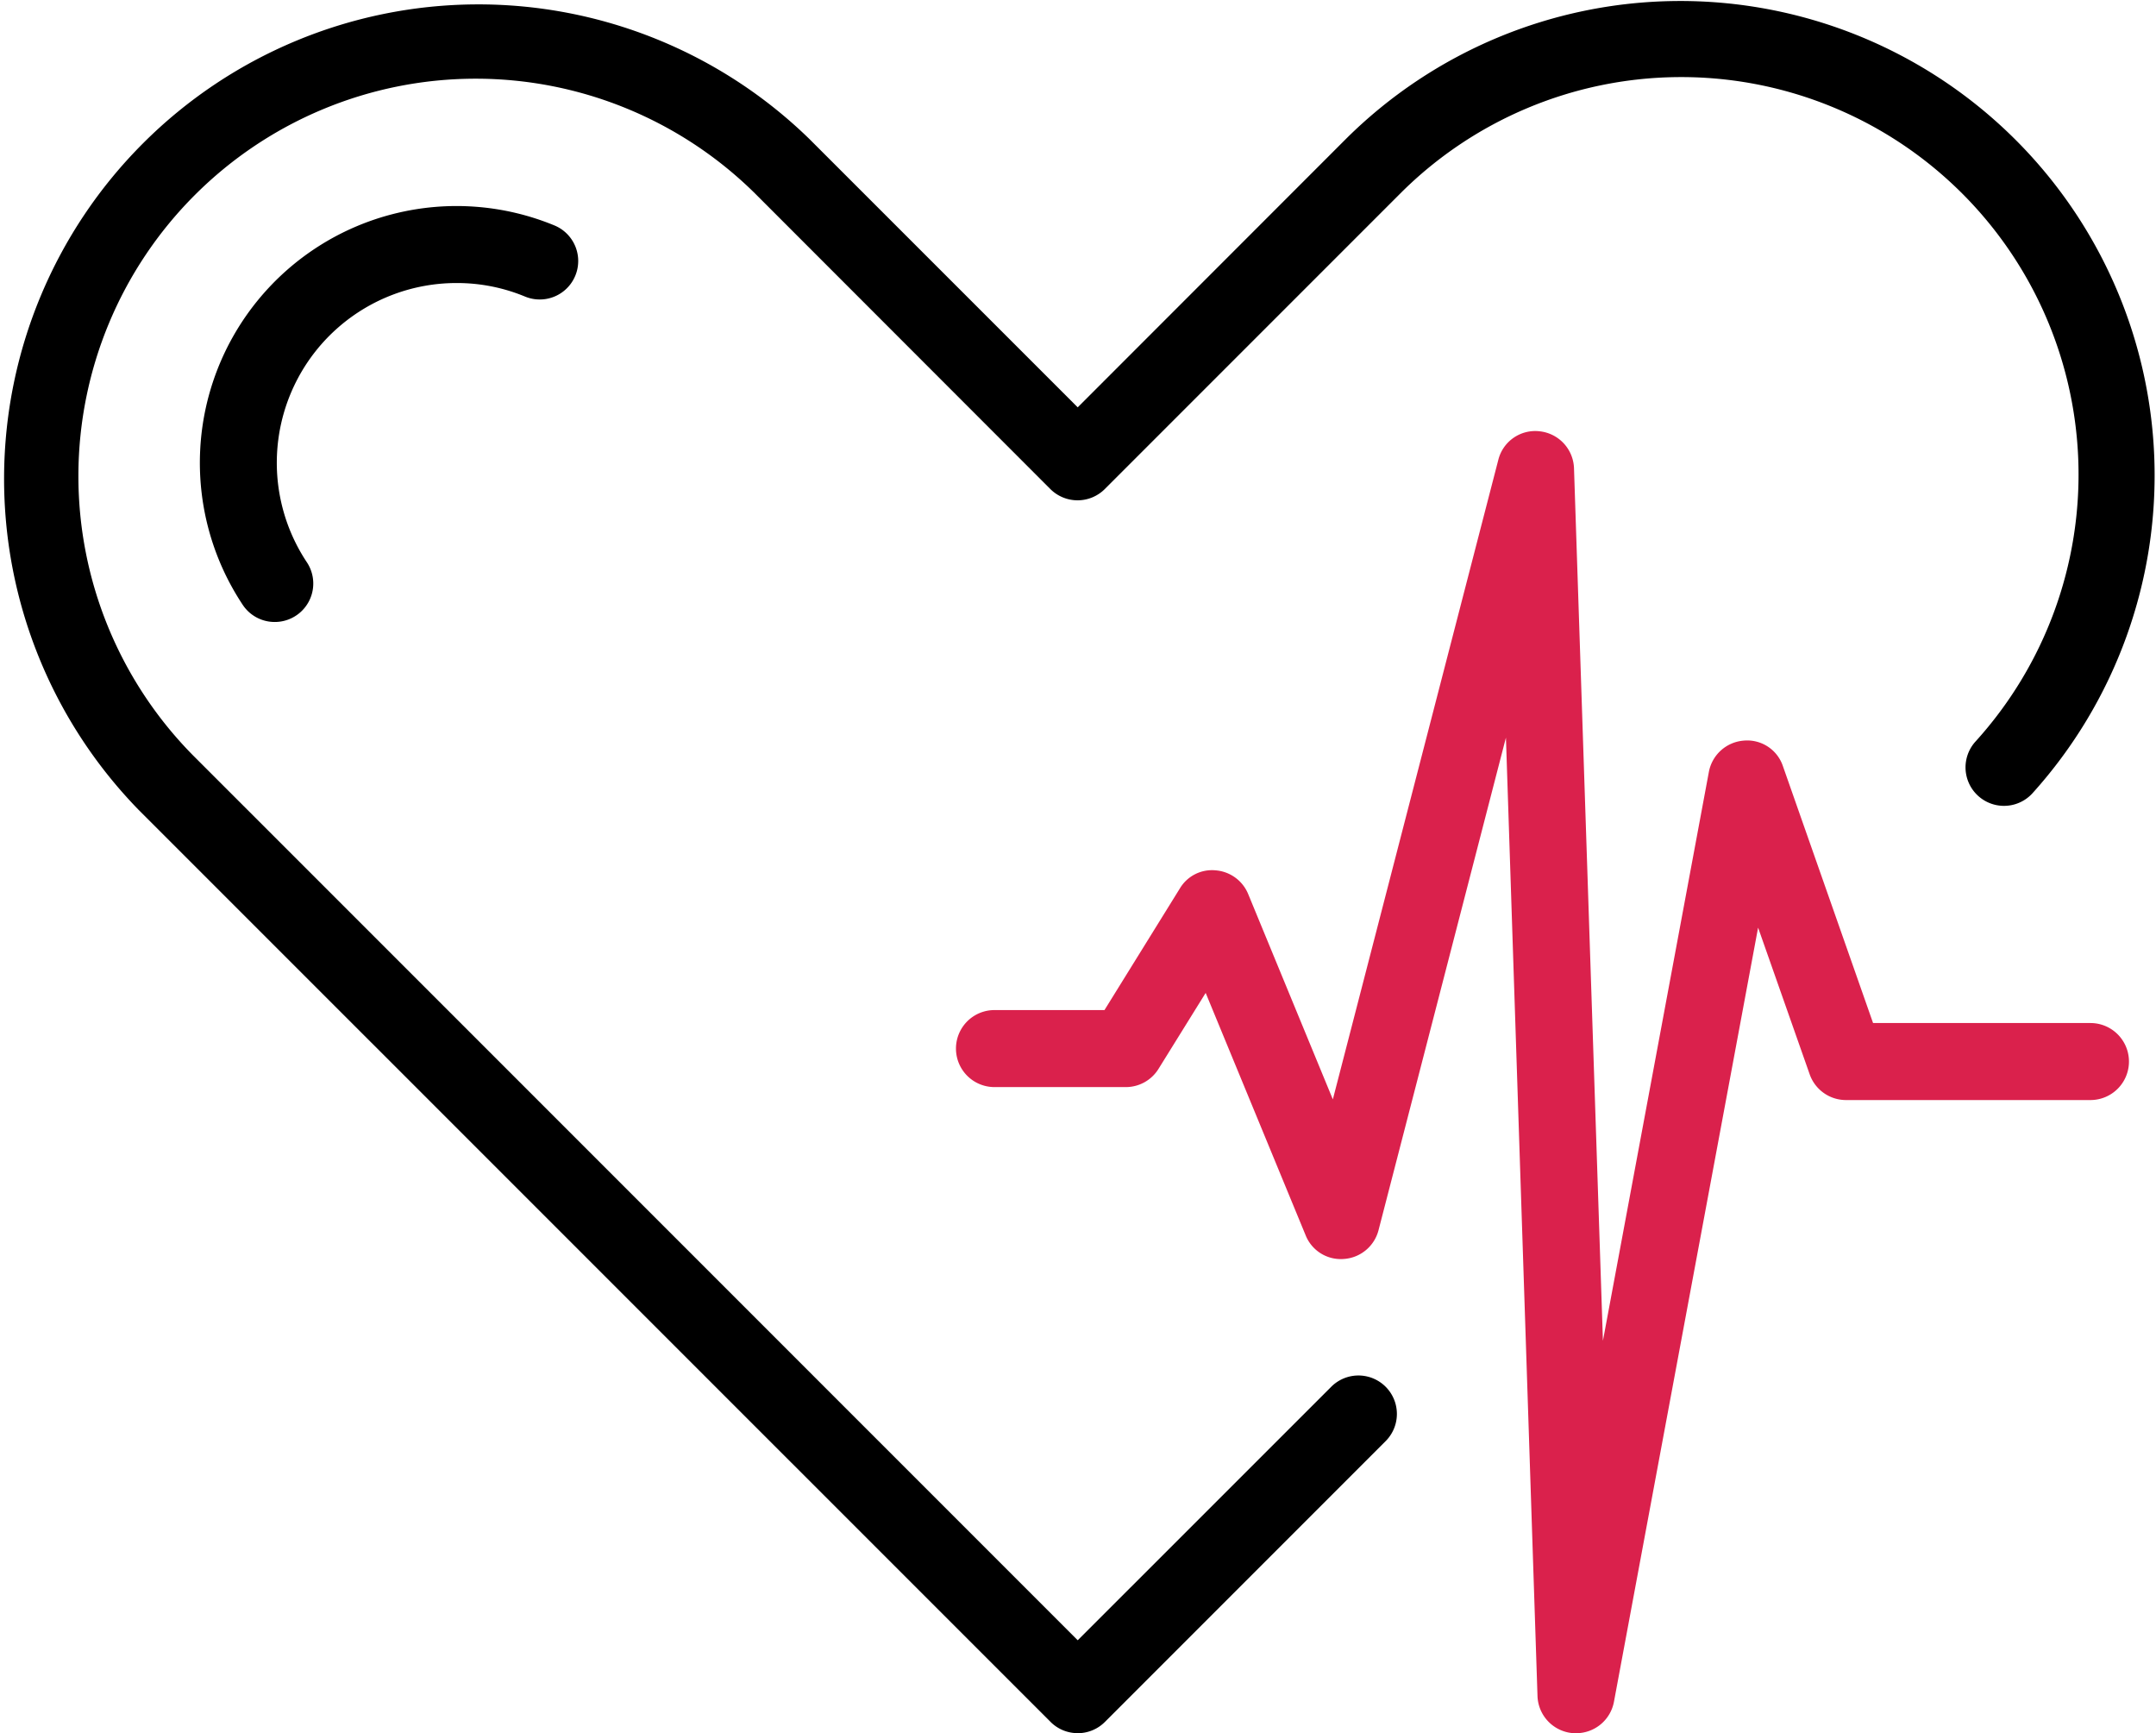 <svg xmlns="http://www.w3.org/2000/svg" width="70" height="56.257" viewBox="0 0 70 56.257"><g transform="translate(0)"><g transform="translate(0 0)"><path d="M34.991,56.257a1.241,1.241,0,0,1-.883-.366L4.5,26.287A15.4,15.4,0,0,1,26.278,4.511l8.713,8.711L43.7,4.509a15.4,15.4,0,0,1,22.289,21.24,1.249,1.249,0,1,1-1.848-1.681A12.9,12.9,0,0,0,45.469,6.275l-9.6,9.6a1.251,1.251,0,0,1-1.766,0l-9.594-9.6A12.9,12.9,0,0,0,6.268,24.52L34.991,53.242l8.232-8.229a1.248,1.248,0,1,1,1.765,1.765l-9.114,9.114a1.241,1.241,0,0,1-.883.366" transform="translate(0 0)"></path><path d="M41.26,51.788c-.031,0-.063,0-.1,0a1.25,1.25,0,0,1-1.155-1.2L38.98,19.474l-4.137,15.99a1.249,1.249,0,0,1-1.124.932,1.229,1.229,0,0,1-1.242-.768l-3.246-7.868L27.7,30.226a1.248,1.248,0,0,1-1.061.591H22.374a1.249,1.249,0,0,1,0-2.5h3.572l2.448-3.949a1.215,1.215,0,0,1,1.164-.586,1.249,1.249,0,0,1,1.053.768l2.749,6.666,5.372-20.756a1.235,1.235,0,0,1,1.347-.929,1.249,1.249,0,0,1,1.111,1.2l.939,28.321,3.44-18.466A1.249,1.249,0,0,1,46.7,19.571a1.222,1.222,0,0,1,1.274.832L50.9,28.738h7.058a1.249,1.249,0,0,1,0,2.5H50.02a1.25,1.25,0,0,1-1.178-.835l-1.675-4.762-4.68,25.129a1.25,1.25,0,0,1-1.227,1.02" transform="translate(9.914 4.469)" fill="#da214c"></path><path d="M6.85,18.053A1.244,1.244,0,0,1,5.81,17.5,8.334,8.334,0,0,1,15.929,5.182a1.249,1.249,0,0,1-.956,2.308,5.766,5.766,0,0,0-2.226-.439,5.834,5.834,0,0,0-4.859,9.061A1.248,1.248,0,0,1,6.85,18.053" transform="translate(2.073 2.136)"></path></g></g></svg>